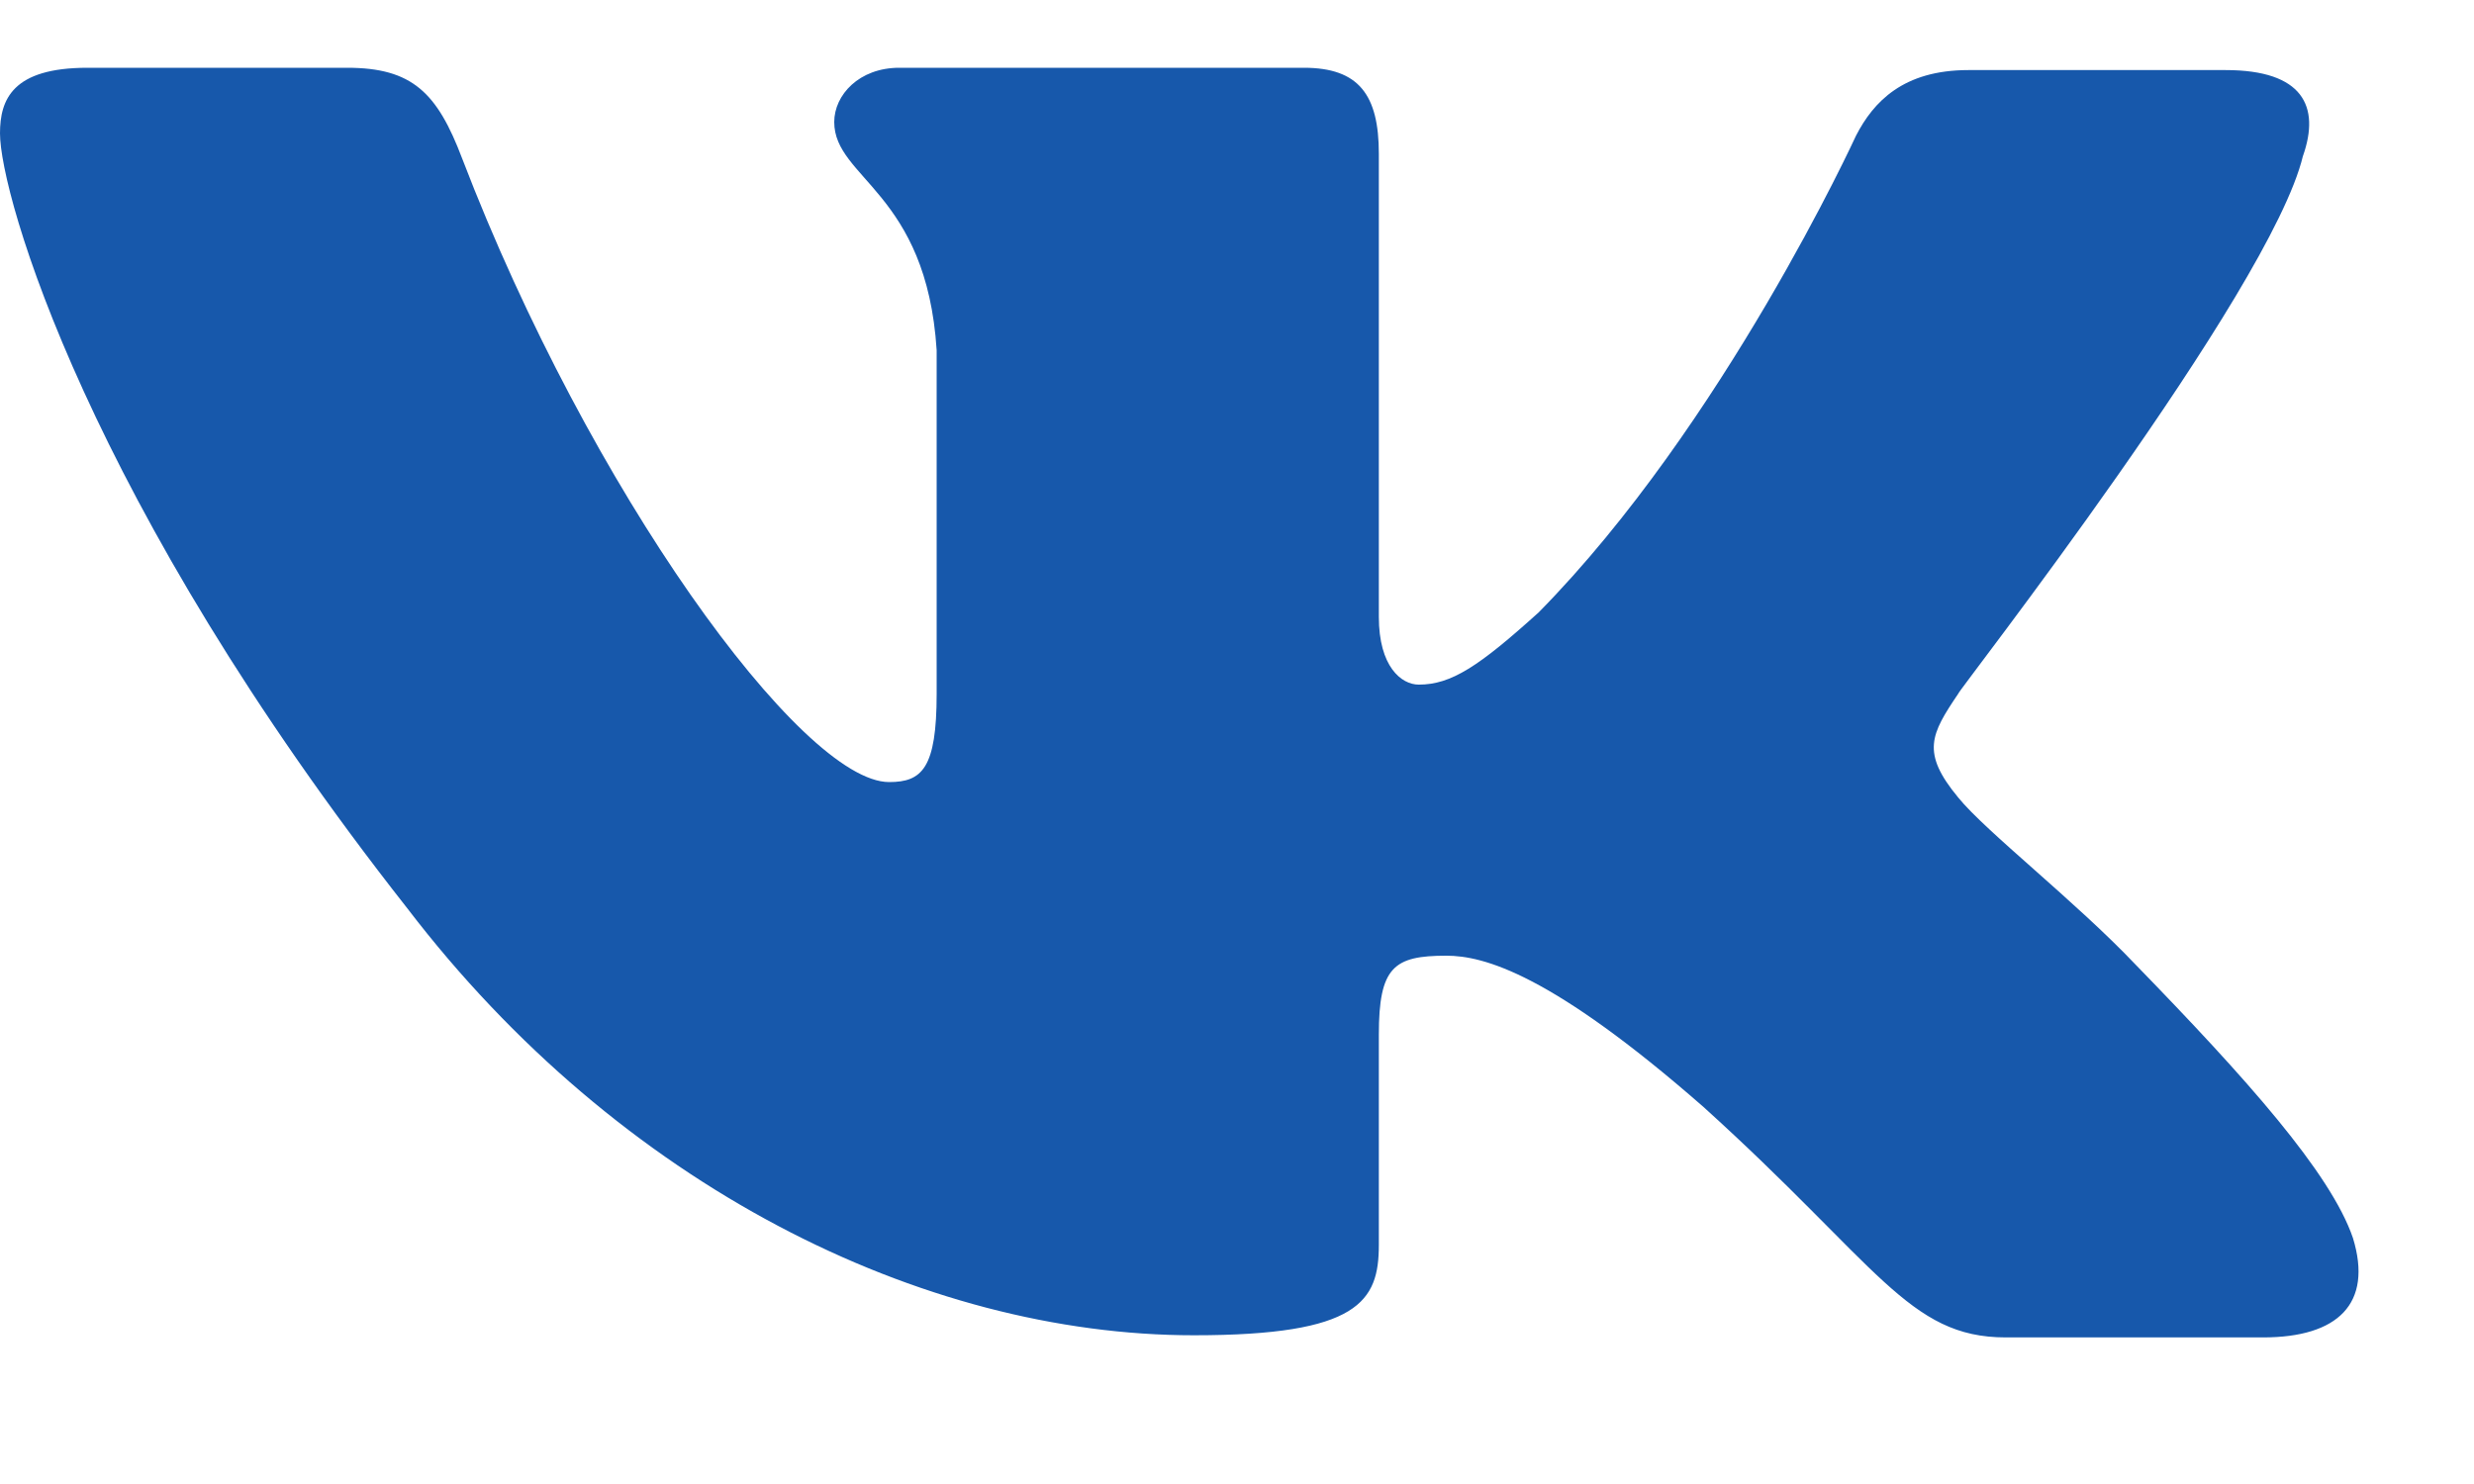 <?xml version="1.0" encoding="UTF-8"?> <svg xmlns="http://www.w3.org/2000/svg" width="15" height="9" viewBox="0 0 15 9" fill="none"><path fill-rule="evenodd" clip-rule="evenodd" d="M13.963 0.946C14.069 0.645 13.963 0.425 13.494 0.425H11.934C11.54 0.425 11.359 0.617 11.253 0.823C11.253 0.823 10.45 2.576 9.329 3.714C8.966 4.042 8.799 4.152 8.602 4.152C8.496 4.152 8.36 4.042 8.36 3.741V0.932C8.36 0.576 8.239 0.411 7.906 0.411H5.452C5.209 0.411 5.058 0.576 5.058 0.74C5.058 1.083 5.618 1.165 5.679 2.124V4.208C5.679 4.66 5.59 4.743 5.391 4.743C4.861 4.743 3.574 2.975 2.802 0.961C2.651 0.562 2.499 0.411 2.105 0.411H0.53C0.076 0.411 0 0.603 0 0.809C0 1.179 0.53 3.042 2.469 5.508C3.756 7.192 5.588 8.098 7.239 8.098C8.239 8.098 8.36 7.892 8.36 7.55V6.275C8.36 5.864 8.451 5.796 8.769 5.796C8.996 5.796 9.405 5.905 10.329 6.714C11.389 7.673 11.57 8.111 12.161 8.111H13.721C14.175 8.111 14.388 7.906 14.266 7.508C14.13 7.111 13.615 6.536 12.949 5.851C12.585 5.467 12.04 5.043 11.873 4.837C11.646 4.563 11.707 4.453 11.873 4.207C11.858 4.207 13.767 1.768 13.963 0.945" fill="#1758AB"></path></svg> 